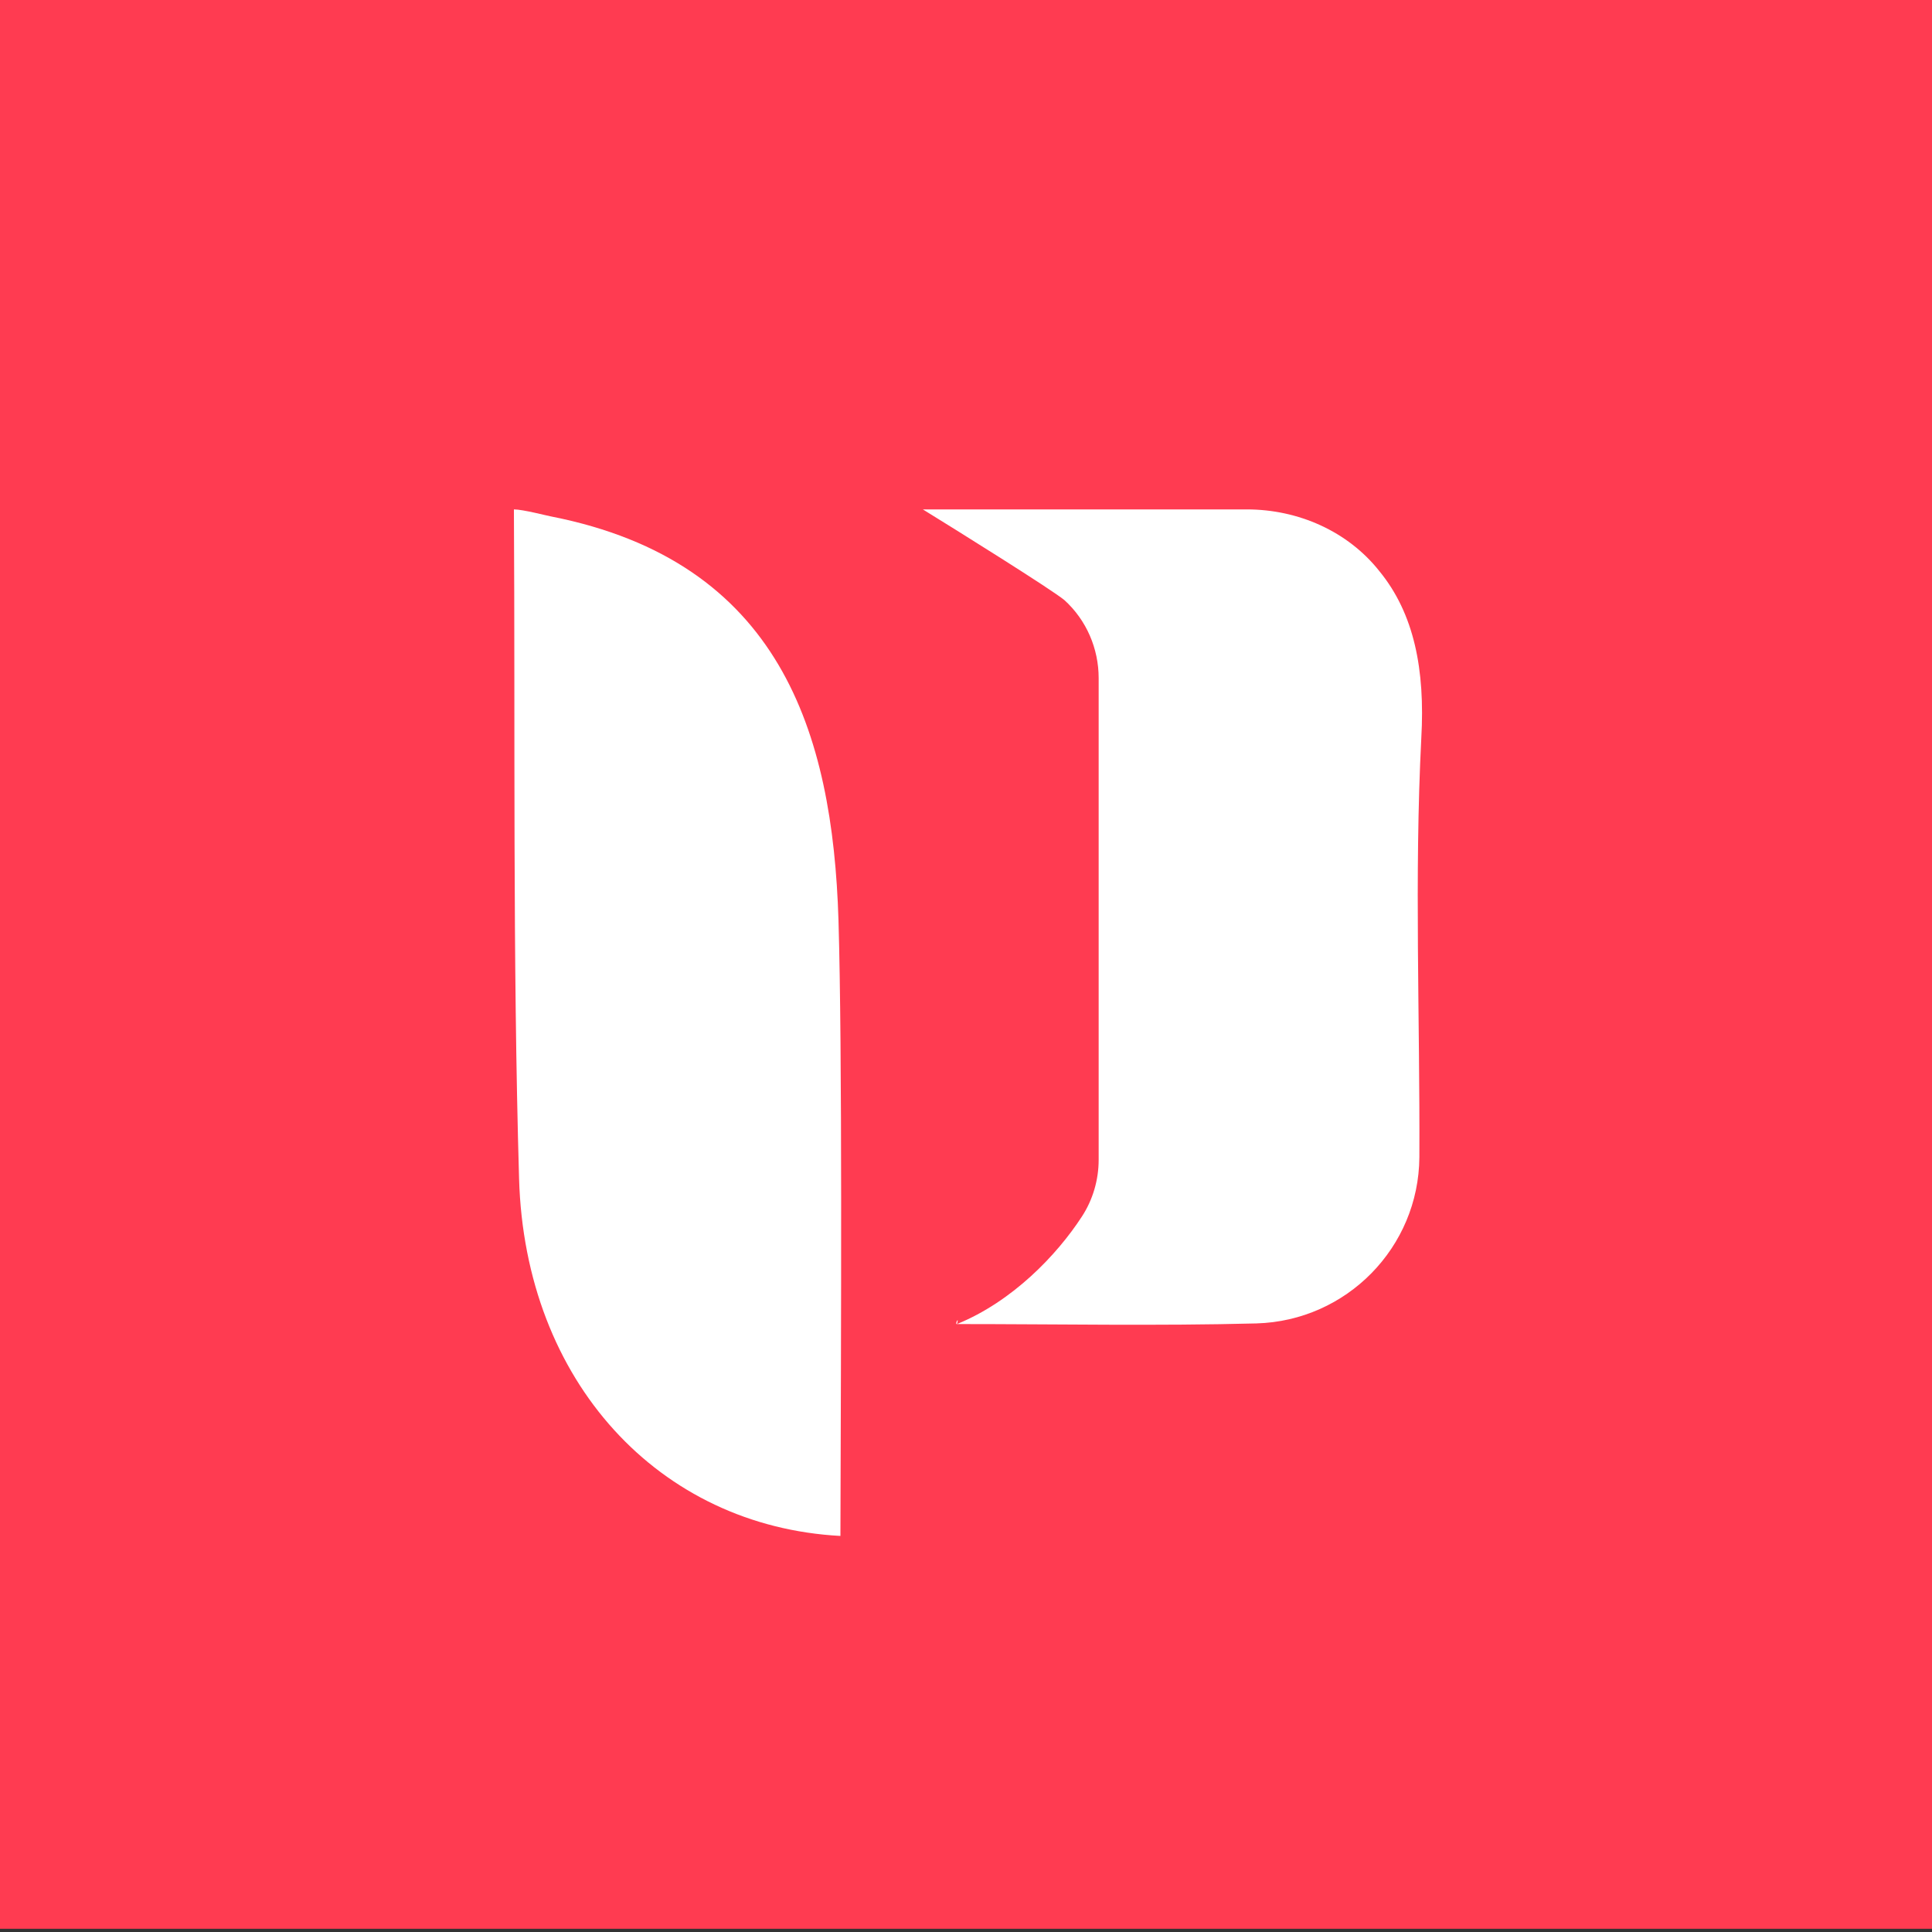<?xml version="1.0" encoding="UTF-8"?> <svg xmlns="http://www.w3.org/2000/svg" xmlns:xlink="http://www.w3.org/1999/xlink" version="1.1" id="Graphic" x="0px" y="0px" viewBox="0 0 300 300" style="enable-background:new 0 0 300 300;" xml:space="preserve"><rect x="0" y="0" width="300" height="300" fill="#333333" stroke="none"/> <style type="text/css"> .st0{clip-path:url(#SVGID_2_);fill:#AEBB00;} .st1{clip-path:url(#SVGID_2_);fill:#FFFFFF;} .st2{clip-path:url(#SVGID_4_);fill:#453E5F;} .st3{clip-path:url(#SVGID_4_);} .st4{fill:#FF9100;} .st5{fill:#FFCB05;} .st6{clip-path:url(#SVGID_6_);fill:#F7941E;} .st7{clip-path:url(#SVGID_6_);} .st8{clip-path:url(#SVGID_8_);} .st9{clip-path:url(#SVGID_10_);fill-rule:evenodd;clip-rule:evenodd;fill:#FFFFFF;} .st10{clip-path:url(#SVGID_12_);fill:#004670;} .st11{clip-path:url(#SVGID_12_);} .st12{fill:#FF9B00;} .st13{fill:#FFFFFF;} .st14{clip-path:url(#SVGID_16_);fill:#004670;} .st15{clip-path:url(#SVGID_16_);} .st16{fill:#007D86;} .st17{fill:#231F1F;} .st18{clip-path:url(#SVGID_20_);fill:#00567D;} .st19{clip-path:url(#SVGID_20_);fill:#FFBE19;} .st20{clip-path:url(#SVGID_20_);fill:#FFFFFF;} .st21{clip-path:url(#SVGID_22_);fill:#004070;} .st22{clip-path:url(#SVGID_22_);fill:#FDB912;} .st23{clip-path:url(#SVGID_24_);fill:#005CAC;} .st24{clip-path:url(#SVGID_24_);} .st25{fill:url(#SVGID_25_);} .st26{fill:url(#SVGID_26_);} .st27{clip-path:url(#SVGID_28_);fill:#009DA1;} .st28{clip-path:url(#SVGID_28_);fill:#FFFFFF;} .st29{clip-path:url(#SVGID_30_);fill:#007C7C;} .st30{clip-path:url(#SVGID_30_);} .st31{clip-path:url(#SVGID_32_);} .st32{fill:#E50012;} .st33{fill:#FEFEFD;} .st34{fill:#009844;} .st35{fill:#FEFDFD;} .st36{fill:#EA5D39;} .st37{fill:#E95633;} .st38{fill:#FEFDFC;} .st39{fill:#FDFCFC;} .st40{fill:#EA633D;} .st41{fill:#FDFDFC;} .st42{fill:#E95835;} .st43{fill:#E95231;} .st44{fill:#E9502F;} .st45{fill:#FDFBFA;} .st46{fill:#E6271D;} .st47{fill:#E8482A;} .st48{fill:#E84629;} .st49{fill:#E74226;} .st50{fill:#E60A16;} .st51{fill:#E84E2E;} .st52{fill:#E61B1A;} .st53{fill:#E84D2D;} .st54{fill:#E74025;} .st55{fill:#E6291E;} .st56{fill:#E73221;} .st57{fill:#E73120;} .st58{fill:#E61017;} .st59{fill:#E73922;} .st60{fill:#E84427;} .st61{fill:#EB6540;} .st62{fill:#E73923;} .st63{fill:#E73521;} .st64{fill:#EE7756;} .st65{fill:#FDF6F3;} .st66{fill:#E50714;} .st67{fill:#E83E26;} .st68{fill:#E6271E;} .st69{fill:#E73E25;} .st70{fill:#EB6640;} .st71{fill:#EF865F;} .st72{fill:#FADBCB;} .st73{fill:#F9D2C0;} .st74{fill:#F7C5AE;} .st75{fill:#EA5E38;} .st76{fill:#E6111B;} .st77{fill:#F9D2BD;} .st78{fill:#F7C2A8;} .st79{fill:#FDF5F1;} .st80{fill:#F0926D;} .st81{fill:#F29F7C;} .st82{fill:#E84729;} .st83{fill:#F6B99D;} .st84{fill:#EC724B;} .st85{fill:#FBE5D9;} .st86{fill:#FBE6D9;} .st87{fill:#EE7E56;} .st88{fill:#EA5F3A;} .st89{fill:#F2A280;} .st90{fill:#F08C65;} .st91{fill:#F2A07D;} .st92{fill:#F5B89B;} .st93{fill:#EE7952;} .st94{fill:#F4B091;} .st95{fill:#EC7049;} .st96{fill:#EF8660;} .st97{fill:#E50112;} .st98{fill:#E50113;} .st99{fill:#E50213;} .st100{fill:#E95332;} .st101{fill:#ED7750;} .st102{fill:#F5B096;} .st103{fill:#F4AE8F;} .st104{fill:#EF8862;} .st105{fill:#EF845D;} .st106{fill:#E95130;} .st107{clip-path:url(#SVGID_34_);fill:#026937;} .st108{clip-path:url(#SVGID_34_);fill:none;} .st109{clip-path:url(#SVGID_34_);} .st110{fill:#F6BD16;} .st111{clip-path:url(#SVGID_36_);fill:#FF0012;} .st112{clip-path:url(#SVGID_36_);fill:#FFFFFF;} .st113{clip-path:url(#SVGID_38_);fill:#00456C;} .st114{clip-path:url(#SVGID_38_);} .st115{clip-path:url(#SVGID_40_);fill:#00874E;} .st116{clip-path:url(#SVGID_40_);fill:#FFFFFF;} .st117{clip-path:url(#SVGID_42_);fill:#44AA4D;} .st118{clip-path:url(#SVGID_42_);} .st119{clip-path:url(#SVGID_44_);} .st120{clip-path:url(#SVGID_46_);fill:#221F46;} .st121{clip-path:url(#SVGID_46_);fill:#3067B7;} .st122{clip-path:url(#SVGID_46_);} .st123{clip-path:url(#SVGID_46_);fill:#FF3538;} .st124{clip-path:url(#SVGID_46_);fill:#FFCC00;} .st125{clip-path:url(#SVGID_46_);fill:#FFFFFF;} .st126{clip-path:url(#SVGID_50_);fill:#21282E;} .st127{clip-path:url(#SVGID_50_);fill:#00A82F;} .st128{clip-path:url(#SVGID_52_);fill:#ED1C24;} .st129{clip-path:url(#SVGID_52_);} .st130{clip-path:url(#SVGID_54_);fill:#54B848;} .st131{clip-path:url(#SVGID_54_);fill:#FFFFFF;} .st132{clip-path:url(#SVGID_56_);fill:url(#SVGID_57_);} .st133{clip-path:url(#SVGID_56_);fill:#FF0006;} .st134{clip-path:url(#SVGID_56_);fill:#FFFFFF;} .st135{clip-path:url(#SVGID_59_);fill:#E90037;} .st136{clip-path:url(#SVGID_59_);fill-rule:evenodd;clip-rule:evenodd;fill:#FFFFFF;} .st137{clip-path:url(#SVGID_59_);fill-rule:evenodd;clip-rule:evenodd;fill:#BABCBB;} .st138{clip-path:url(#SVGID_61_);fill:#0050AB;} .st139{clip-path:url(#SVGID_61_);} .st140{fill:none;} .st141{fill:#FFDF00;} .st142{clip-path:url(#SVGID_61_);fill-rule:evenodd;clip-rule:evenodd;fill:#FFDF00;} .st143{clip-path:url(#SVGID_63_);fill:#F8000B;} .st144{clip-path:url(#SVGID_63_);fill:#FFFFFF;} .st145{clip-path:url(#SVGID_65_);fill:#00C35B;} .st146{clip-path:url(#SVGID_65_);} .st147{clip-path:url(#SVGID_67_);fill:#222A48;} .st148{clip-path:url(#SVGID_67_);fill:#FFFFFF;} .st149{clip-path:url(#SVGID_67_);fill:#FF0015;} .st150{clip-path:url(#SVGID_69_);fill:#FB6700;} .st151{clip-path:url(#SVGID_69_);fill:#FFFFFF;} .st152{clip-path:url(#SVGID_71_);fill:#0052FF;} .st153{clip-path:url(#SVGID_71_);fill:#FAFAFA;} .st154{clip-path:url(#SVGID_73_);fill:#B2A478;} .st155{clip-path:url(#SVGID_73_);fill:#285F79;} .st156{clip-path:url(#SVGID_75_);fill:#0062AA;} .st157{clip-path:url(#SVGID_75_);fill:#FFFFFF;} .st158{clip-path:url(#SVGID_75_);fill:#039645;} .st159{clip-path:url(#SVGID_75_);fill-rule:evenodd;clip-rule:evenodd;fill:#0062AA;} .st160{clip-path:url(#SVGID_77_);fill:#0A3E74;} .st161{clip-path:url(#SVGID_77_);fill:#FFFFFF;} .st162{clip-path:url(#SVGID_77_);} .st163{fill:#0A3E74;} .st164{fill:#FF4E69;} .st165{clip-path:url(#SVGID_79_);fill:#0B335E;} .st166{clip-path:url(#SVGID_79_);fill:#C80A4E;} .st167{clip-path:url(#SVGID_79_);fill:#FFFFFF;} .st168{clip-path:url(#SVGID_81_);fill:#017CA5;} .st169{clip-path:url(#SVGID_81_);fill:#FFFFFF;} .st170{clip-path:url(#SVGID_83_);} .st171{fill:#7AC142;} .st172{fill:#FAA635;} .st173{fill:#0079C2;} .st174{clip-path:url(#SVGID_85_);fill:#F04E39;} .st175{clip-path:url(#SVGID_85_);} .st176{clip-path:url(#SVGID_87_);fill:#0071FB;} .st177{clip-path:url(#SVGID_87_);fill:#FFFFFF;} .st178{clip-path:url(#SVGID_89_);fill:#005288;} .st179{clip-path:url(#SVGID_89_);fill:#FFFFFF;} .st180{clip-path:url(#SVGID_89_);fill:#2F97DA;} .st181{clip-path:url(#SVGID_91_);fill:#1666A5;} .st182{clip-path:url(#SVGID_91_);fill:#FFFFFF;} .st183{clip-path:url(#SVGID_91_);} .st184{clip-path:url(#SVGID_93_);fill:#E6E7E8;} .st185{clip-path:url(#SVGID_93_);fill:#FFFFFF;} .st186{clip-path:url(#SVGID_93_);fill:#00A6B8;} .st187{clip-path:url(#SVGID_93_);fill:#007BC2;} .st188{clip-path:url(#SVGID_93_);fill:#FCB813;} .st189{clip-path:url(#SVGID_93_);fill:#F8DA96;} .st190{clip-path:url(#SVGID_95_);fill:#00968D;} .st191{clip-path:url(#SVGID_95_);fill:#FFFFFF;} .st192{clip-path:url(#SVGID_95_);fill-rule:evenodd;clip-rule:evenodd;fill:#00968D;} .st193{clip-path:url(#SVGID_95_);fill-rule:evenodd;clip-rule:evenodd;fill:#CD314E;} .st194{clip-path:url(#SVGID_97_);fill:#013668;} .st195{clip-path:url(#SVGID_97_);fill:#FFFFFF;} .st196{clip-path:url(#SVGID_99_);fill:#231F20;} .st197{clip-path:url(#SVGID_99_);fill:#FFFFFF;} .st198{clip-path:url(#SVGID_99_);fill:#D9001B;} .st199{clip-path:url(#SVGID_101_);fill:#FF3B51;} .st200{clip-path:url(#SVGID_101_);} .st201{clip-path:url(#SVGID_101_);fill:#FFFFFF;} .st202{clip-path:url(#SVGID_103_);fill:url(#SVGID_104_);} .st203{clip-path:url(#SVGID_103_);fill:#FFFFFF;} .st204{clip-path:url(#SVGID_103_);} .st205{clip-path:url(#SVGID_106_);fill:#F08029;} .st206{clip-path:url(#SVGID_106_);fill:#AE2330;} .st207{clip-path:url(#SVGID_106_);fill:#FFFFFF;} .st208{clip-path:url(#SVGID_108_);fill:#DB0011;} .st209{clip-path:url(#SVGID_108_);fill:#FFFFFF;} .st210{clip-path:url(#SVGID_110_);fill:#1A2574;} .st211{clip-path:url(#SVGID_110_);fill:#FFFFFF;} .st212{clip-path:url(#SVGID_110_);fill:url(#SVGID_111_);} .st213{clip-path:url(#SVGID_110_);fill:url(#SVGID_112_);} .st214{clip-path:url(#SVGID_114_);fill:#C0AE00;} .st215{clip-path:url(#SVGID_114_);fill:#FFFFFF;} .st216{clip-path:url(#SVGID_114_);} .st217{clip-path:url(#SVGID_116_);fill:#415A69;} .st218{clip-path:url(#SVGID_116_);fill:#F7C60F;} .st219{clip-path:url(#SVGID_118_);fill:#00467F;} .st220{clip-path:url(#SVGID_118_);fill:#FFFFFF;} .st221{clip-path:url(#SVGID_120_);fill:#ED7B25;} .st222{clip-path:url(#SVGID_120_);fill:#FFFFFF;} .st223{clip-path:url(#SVGID_122_);fill:#1A202C;} .st224{clip-path:url(#SVGID_122_);fill:#FFFFFF;} .st225{clip-path:url(#SVGID_122_);fill:#F58141;} .st226{clip-path:url(#SVGID_124_);fill:#E6E7E8;} .st227{clip-path:url(#SVGID_124_);fill:#FFFFFF;} .st228{clip-path:url(#SVGID_124_);} .st229{clip-path:url(#SVGID_124_);fill:#07819E;} .st230{clip-path:url(#SVGID_124_);fill:#02374B;} .st231{clip-path:url(#SVGID_126_);fill:#FFFFFF;} .st232{clip-path:url(#SVGID_126_);fill:#F8000B;} .st233{clip-path:url(#SVGID_128_);fill:#FFFFFF;} .st234{clip-path:url(#SVGID_128_);fill:#DB0011;} </style> <g> <defs> <rect id="SVGID_100_" y="0" width="300" height="300"></rect> </defs> <clipPath id="SVGID_2_"> <use xlink:href="#SVGID_100_" style="overflow:visible;"></use> </clipPath> <rect y="-0.5" style="clip-path:url(#SVGID_2_);fill:#FF3B51;" width="300" height="300"></rect> <g style="clip-path:url(#SVGID_2_);"> <path class="st13" d="M130.2,142.9c-0.9-29.2-9.1-55.7-44.6-62.7c-0.6-0.1-4.4-1.1-5.8-1.1c0.2,34.6-0.2,69.3,0.8,103.9 c0.9,31.6,21.8,54,49.9,55.5C130.6,205.7,130.8,163.4,130.2,142.9z"></path> </g> <path class="st1" d="M193.6,79.1h-50.3c5.2,3.2,20.1,12.5,22,14.1c3.4,3.1,5.3,7.5,5.3,12.1v74.8c0,3.1-0.9,6.2-2.6,8.8 c-3.9,6-10.8,13.2-19.4,16.7c-0.4,0.1,0.4-1.4,0,0c15.7,0,31.1,0.3,46.5-0.1c14-0.4,25.2-11.8,25.3-25.8 c0.1-21.7-0.8-43.5,0.3-65.1c0.6-10.6-1.1-19.3-6.5-25.9C209.3,82.5,201.6,79.1,193.6,79.1z"></path> </g> </svg> 